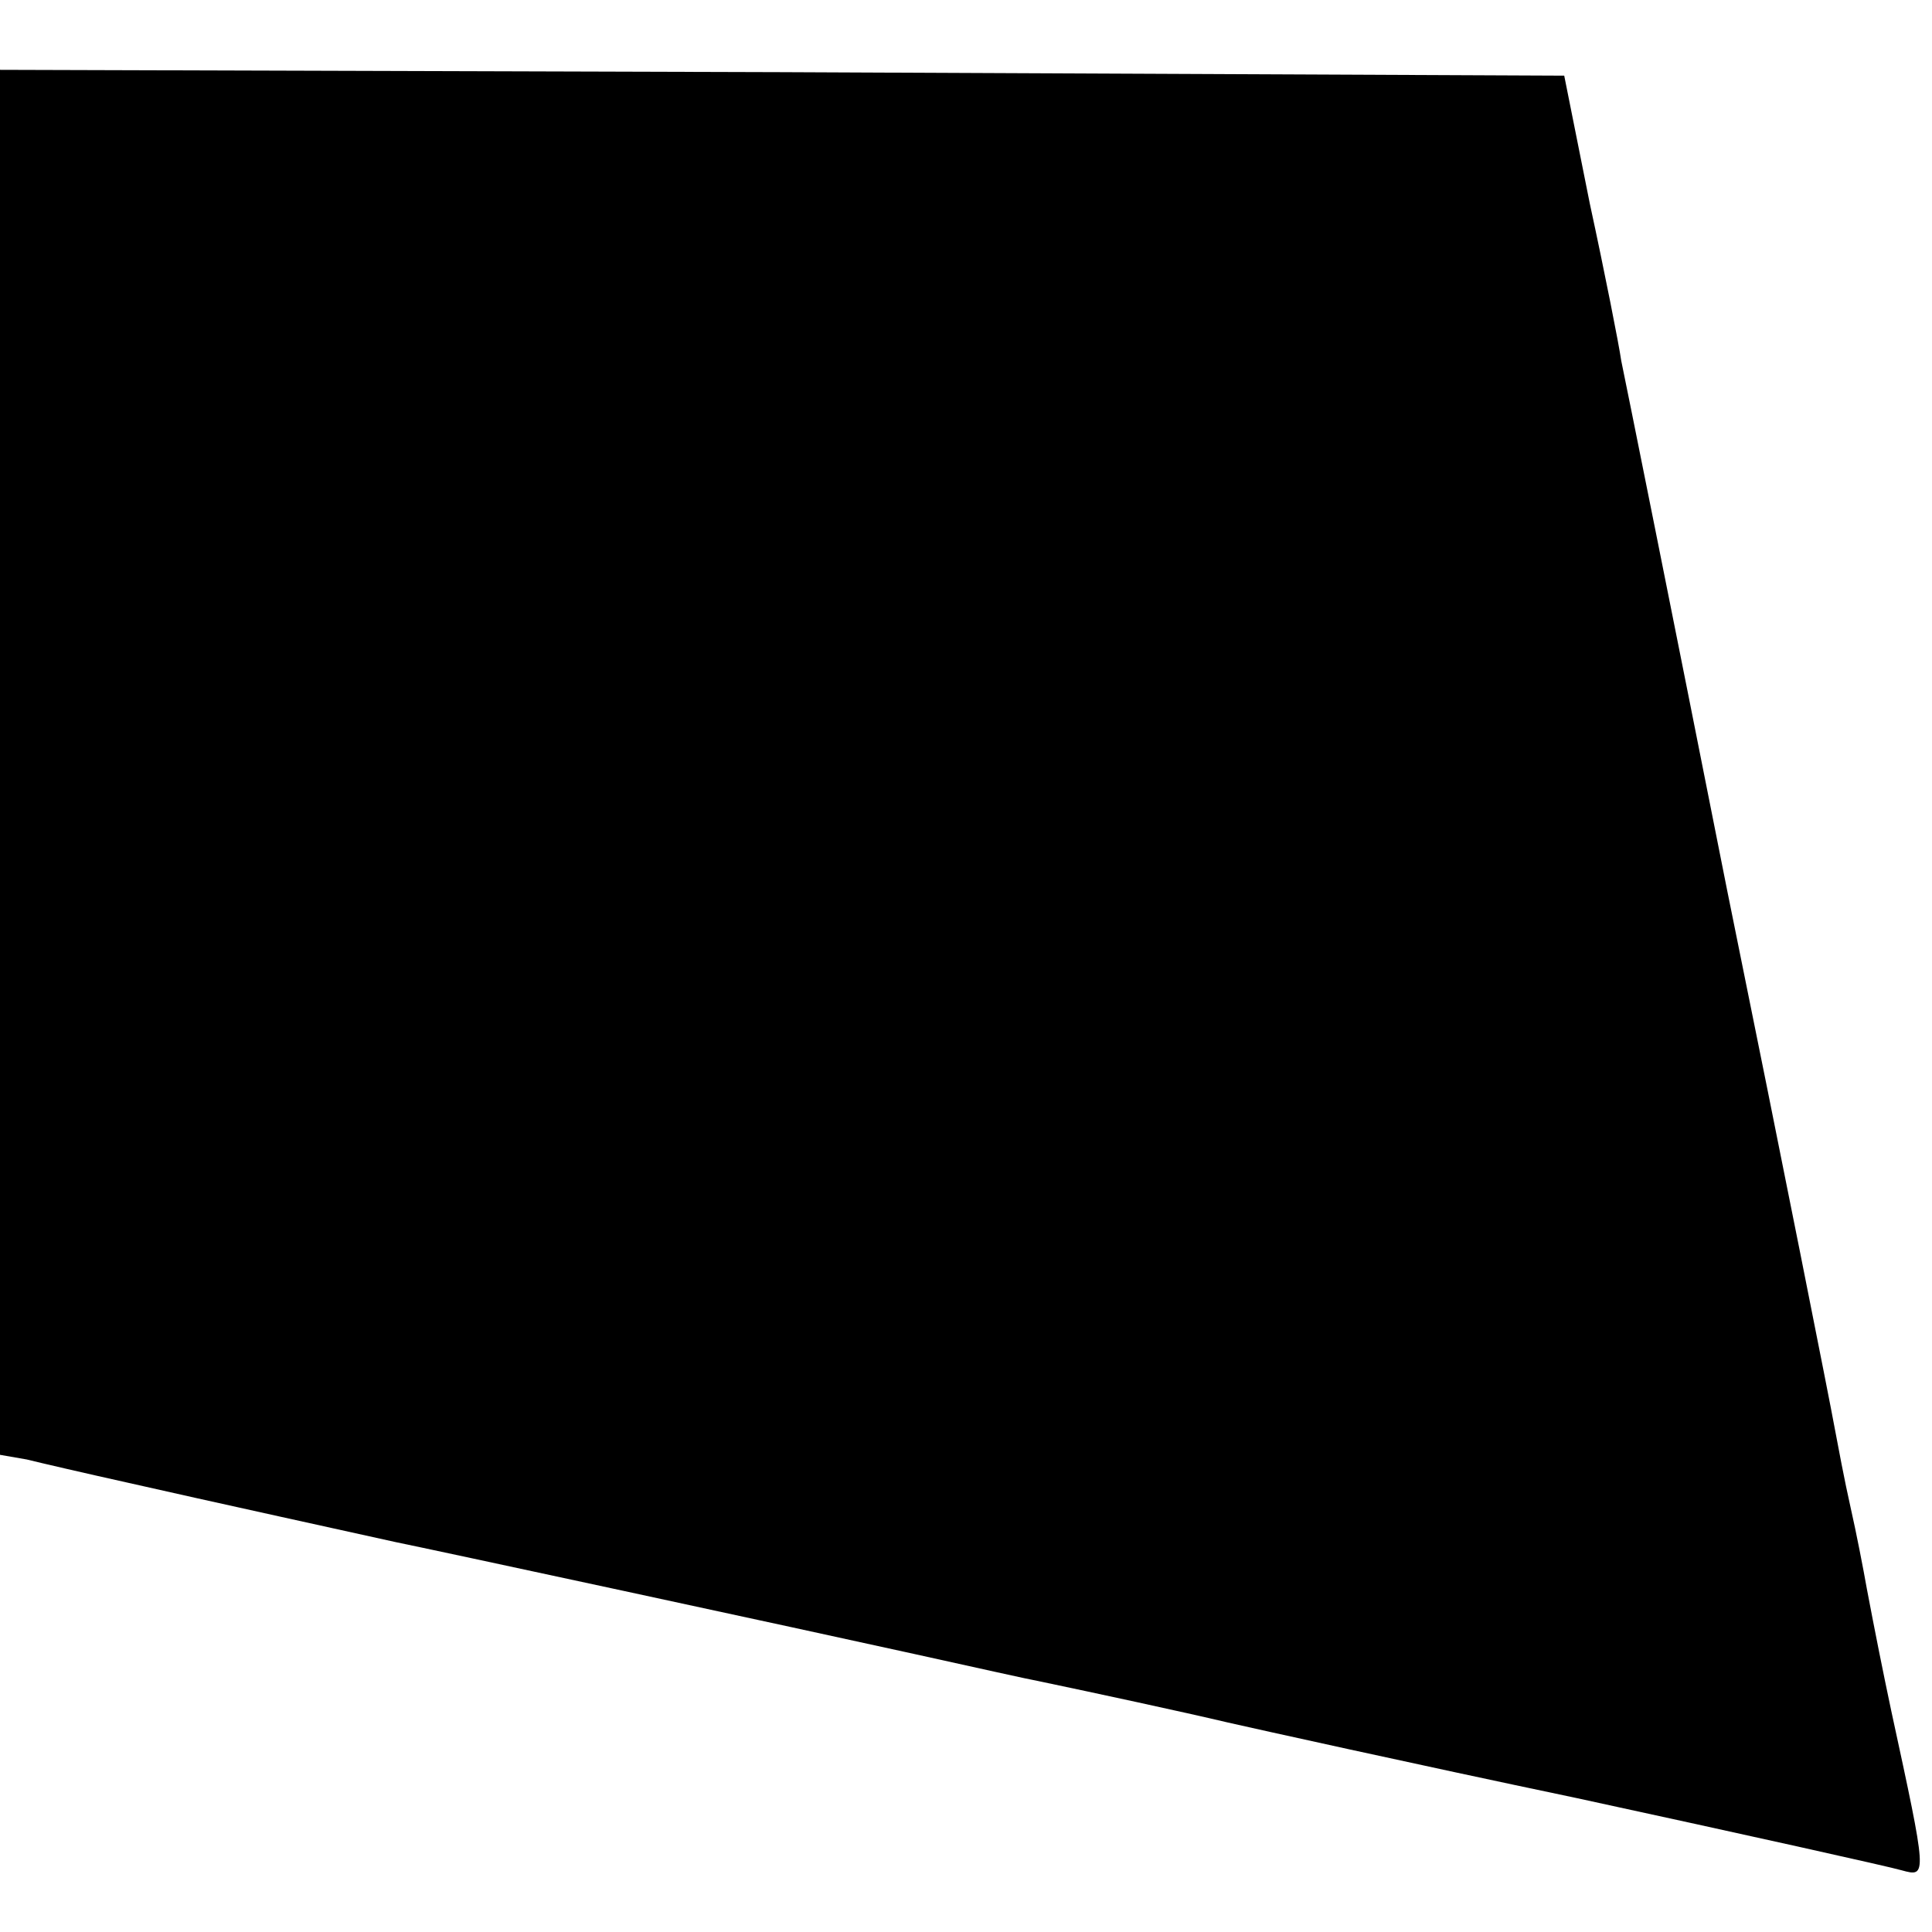 <?xml version="1.0" standalone="no"?>
<!DOCTYPE svg PUBLIC "-//W3C//DTD SVG 20010904//EN"
 "http://www.w3.org/TR/2001/REC-SVG-20010904/DTD/svg10.dtd">
<svg version="1.0" xmlns="http://www.w3.org/2000/svg"
 width="166pt" height="166pt" viewBox="0 0 166 166"
 preserveAspectRatio="xMidYMid meet">
<g transform="translate(0,166) scale(0.1,-0.1)"
fill="#000000" stroke="none">
<path d="M0 1005 l0 -595 23 -4 c12 -3 51 -12 87 -20 66 -15 203 -45 230 -51
25 -5 350 -75 445 -96 50 -11 99 -22 110 -24 43 -9 122 -26 160 -35 22 -5 157
-35 300 -65 143 -31 269 -59 279 -62 22 -6 22 -6 -9 137 -7 33 -14 68 -21 105
-3 17 -9 48 -14 70 -5 22 -11 54 -14 70 -3 17 -44 224 -92 460 -47 237 -88
441 -91 455 -2 14 -14 75 -27 135 l-22 110 -672 3 -672 2 0 -595z"/>
</g>
</svg>
